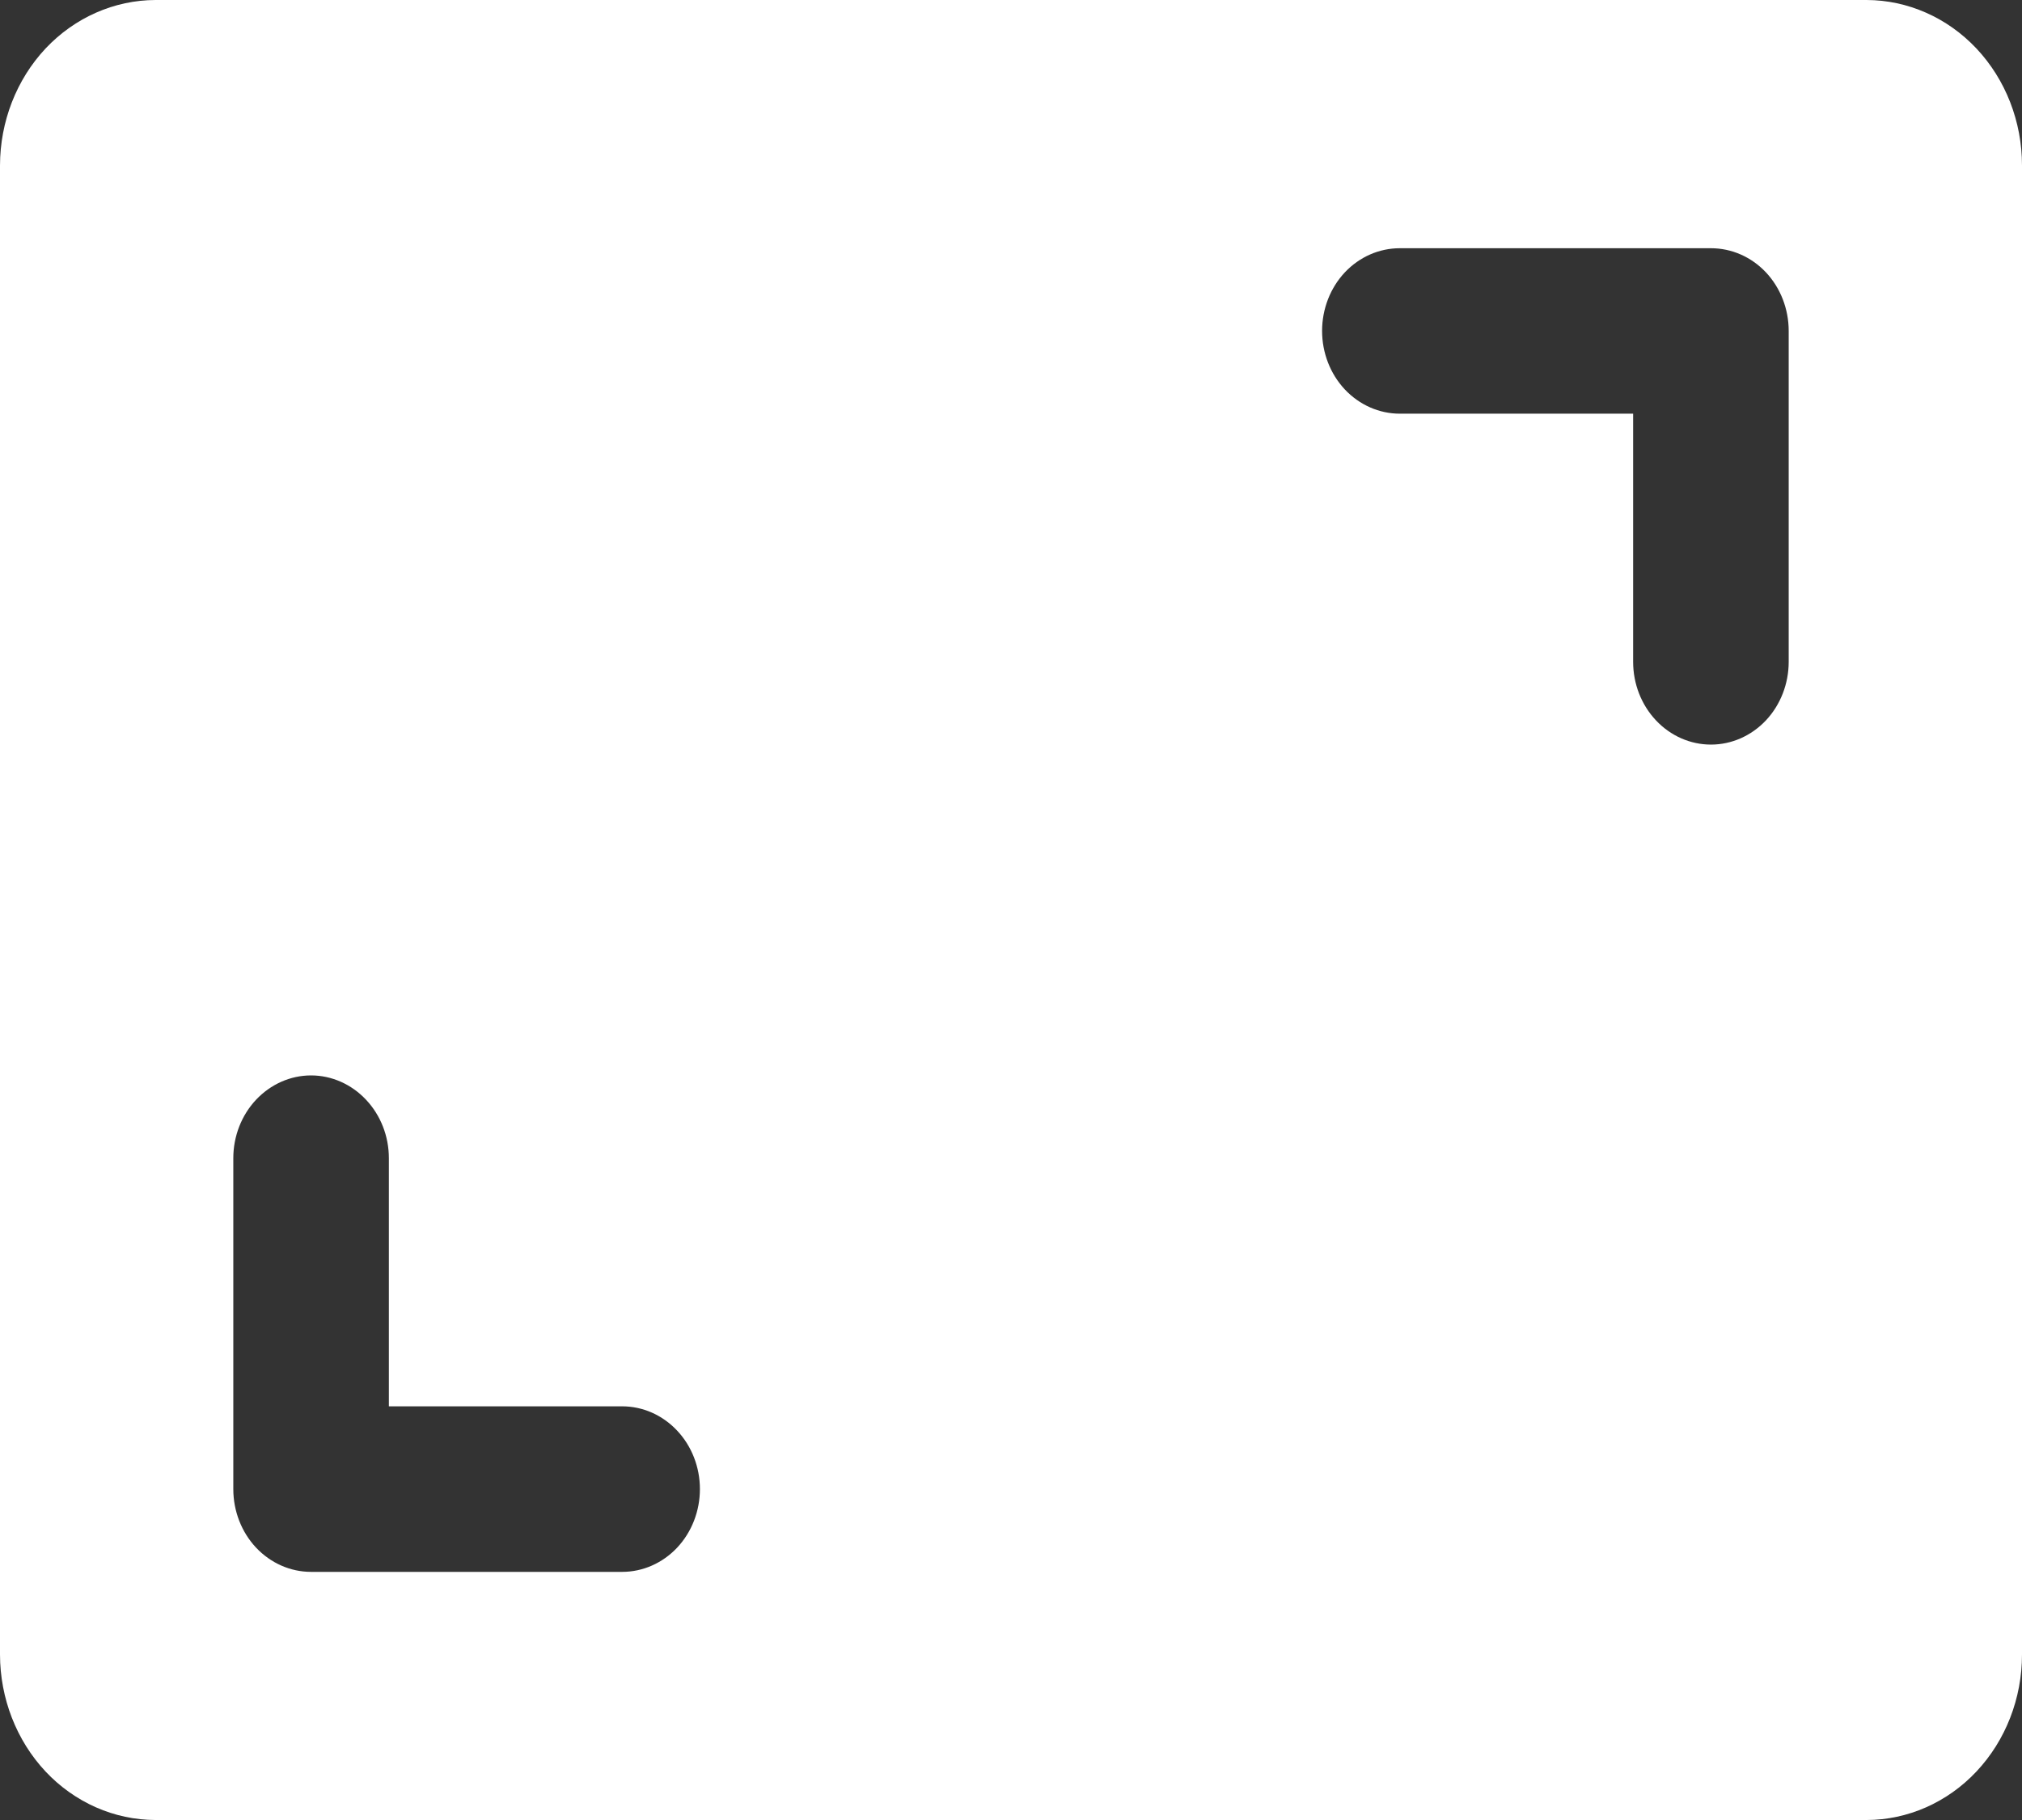 <svg viewBox="0 0 22.941 20.647" xmlns="http://www.w3.org/2000/svg" xmlns:xlink="http://www.w3.org/1999/xlink" width="22.941" height="20.647" fill="none" customFrame="#000000">
	<rect x="0" y="0" width="22.941" height="20.647" fill="#333333" stroke="none"/>
	<path id="Vector" d="M21.177 0L1.765 0C1.297 0.001 0.848 0.199 0.517 0.55C0.187 0.902 0.001 1.379 0 1.877L0 18.77C0.001 19.268 0.187 19.745 0.517 20.097C0.848 20.449 1.297 20.646 1.765 20.647L21.177 20.647C21.644 20.646 22.093 20.449 22.424 20.097C22.755 19.745 22.941 19.268 22.941 18.77L22.941 1.877C22.941 1.379 22.755 0.902 22.424 0.55C22.093 0.199 21.644 0.001 21.177 0ZM7.059 17.832L3.529 17.832C3.295 17.832 3.071 17.733 2.905 17.557C2.74 17.381 2.647 17.142 2.647 16.893L2.647 13.139C2.647 12.89 2.74 12.652 2.905 12.476C3.071 12.3 3.295 12.2 3.529 12.2C3.763 12.2 3.988 12.3 4.153 12.476C4.319 12.652 4.412 12.89 4.412 13.139L4.412 15.954L7.059 15.954C7.293 15.954 7.517 16.053 7.683 16.23C7.848 16.405 7.941 16.644 7.941 16.893C7.941 17.142 7.848 17.381 7.683 17.557C7.517 17.733 7.293 17.832 7.059 17.832ZM20.294 7.508C20.294 7.757 20.201 7.996 20.036 8.172C19.87 8.348 19.646 8.447 19.412 8.447C19.178 8.447 18.953 8.348 18.788 8.172C18.622 7.996 18.529 7.757 18.529 7.508L18.529 4.693L15.882 4.693C15.648 4.693 15.424 4.594 15.258 4.418C15.093 4.242 15 4.003 15 3.754C15 3.505 15.093 3.266 15.258 3.09C15.424 2.914 15.648 2.816 15.882 2.816L19.412 2.816C19.646 2.816 19.87 2.914 20.036 3.09C20.201 3.266 20.294 3.505 20.294 3.754L20.294 7.508Z" fill="rgb(255,255,255)" fill-rule="nonzero" />
</svg>
